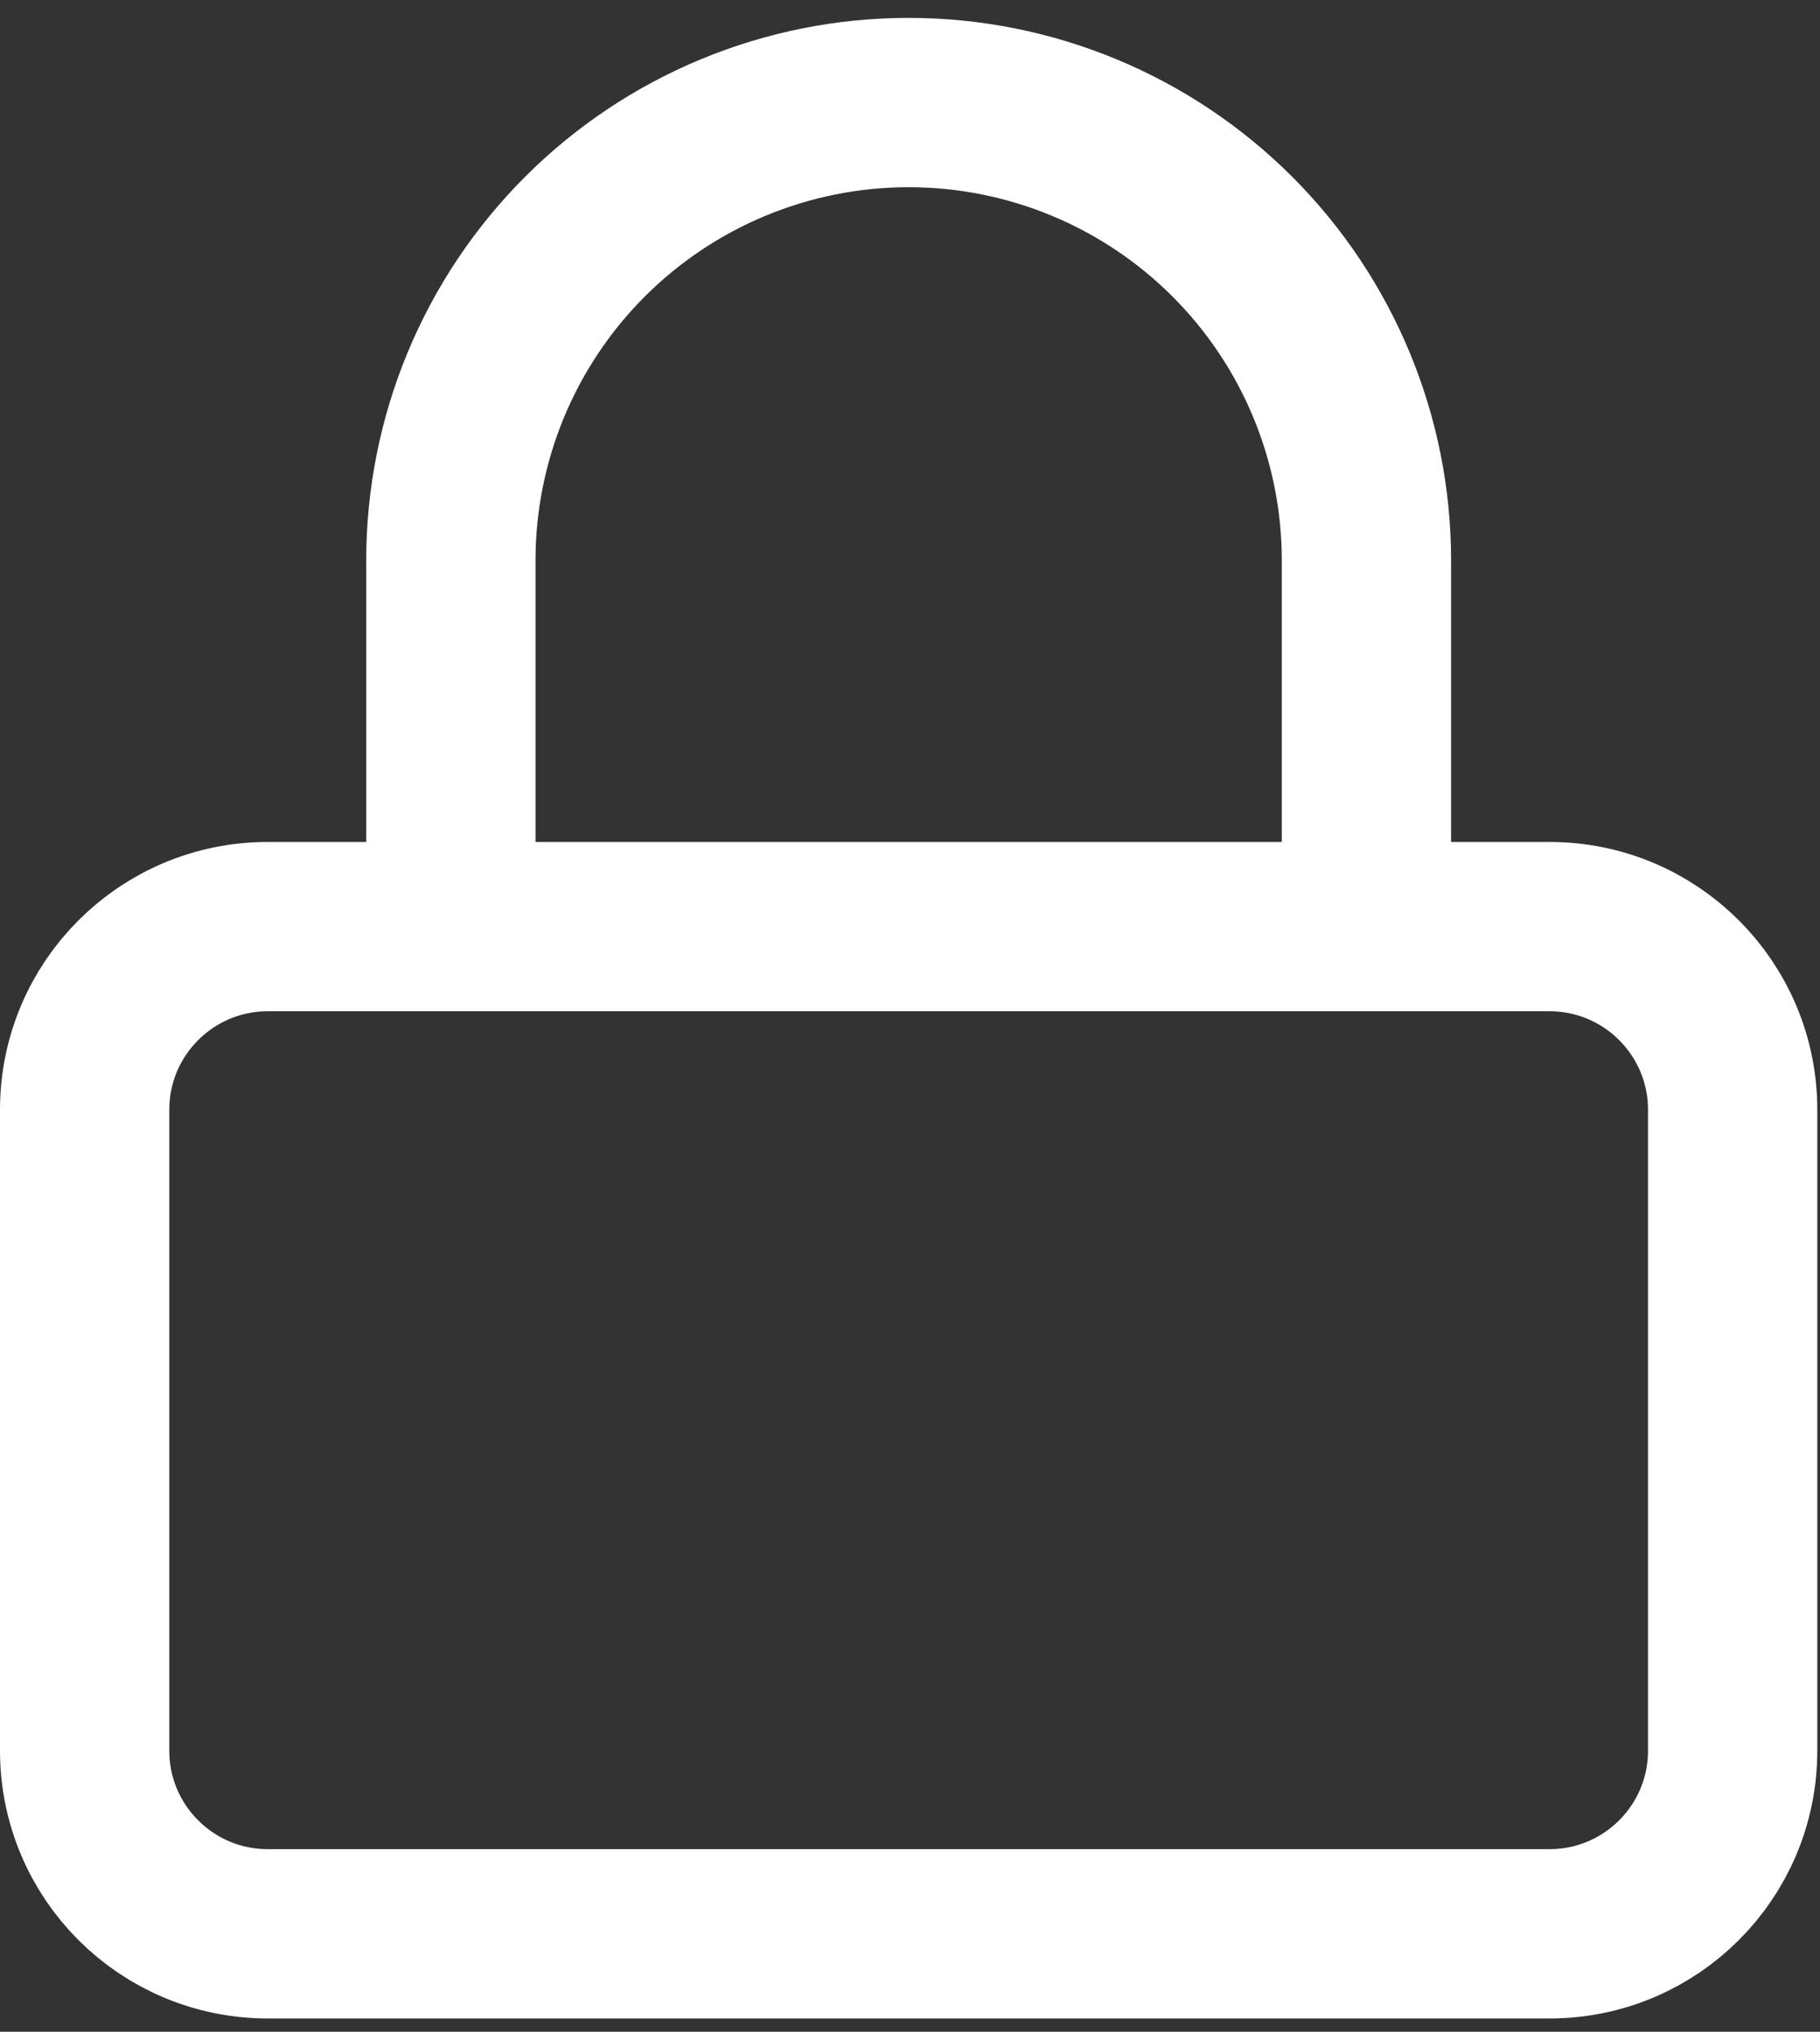 <svg width="86" height="96" viewBox="0 0 86 96" fill="none" xmlns="http://www.w3.org/2000/svg">
<rect x="0" y="0" width="86" height="96" fill="#333333" stroke="none"/>
<path d="M73.221 43.782H12.653C7.874 43.782 4 47.656 4 52.435V82.719C4 87.498 7.874 91.371 12.653 91.371H73.221C77.999 91.371 81.873 87.498 81.873 82.719V52.435C81.873 47.656 77.999 43.782 73.221 43.782Z" stroke="white" stroke-width="8" stroke-linecap="round" stroke-linejoin="round"/>
<path d="M21.305 43.782V26.477C21.305 20.74 23.584 15.238 27.641 11.181C31.698 7.124 37.2 4.845 42.937 4.845C48.674 4.845 54.176 7.124 58.232 11.181C62.289 15.238 64.568 20.74 64.568 26.477V43.782" stroke="white" stroke-width="8" stroke-linecap="round" stroke-linejoin="round"/>
</svg>
